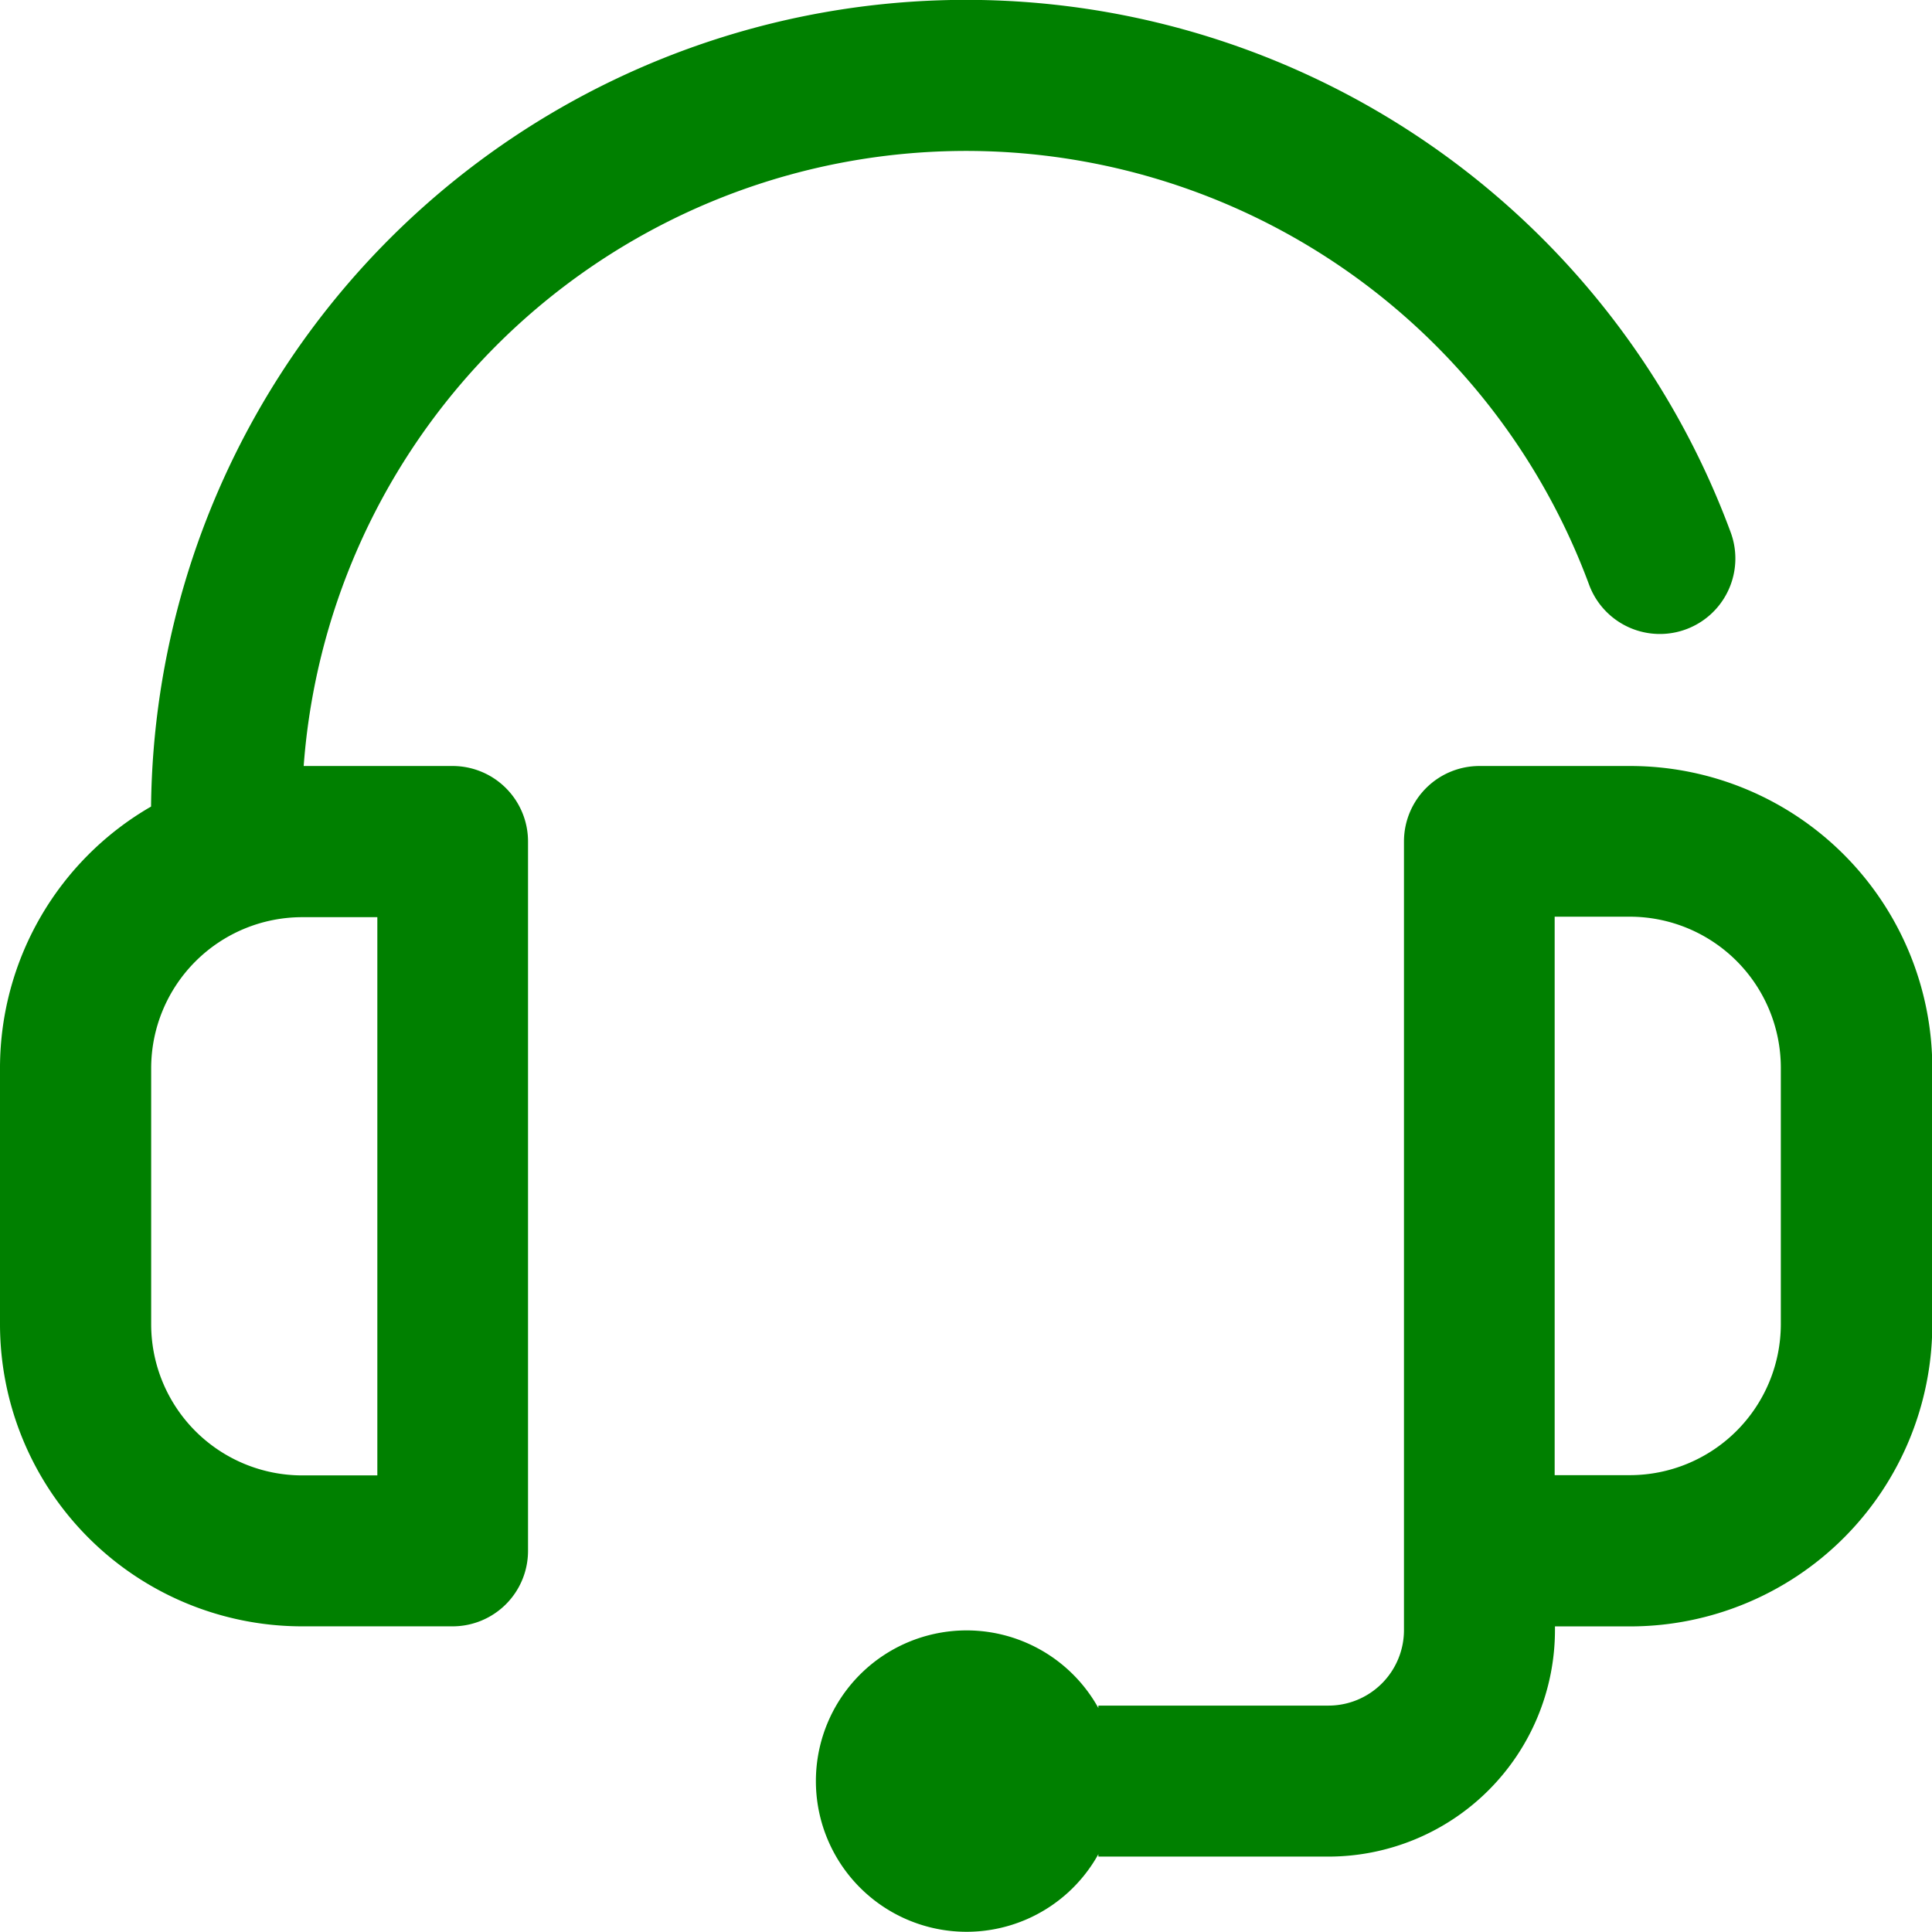 <svg id="headset" xmlns="http://www.w3.org/2000/svg" width="32.052" height="32.052" viewBox="0 0 32.052 32.052">
  <g id="Group_21" data-name="Group 21">
    <g id="Group_20" data-name="Group 20">
      <path id="Path_354" data-name="Path 354" d="M7.512,12.708H5.038A11.02,11.02,0,0,1,26.363,9.7a1.252,1.252,0,0,0,2.349-.869,13.523,13.523,0,0,0-26.206,4.55A5.01,5.01,0,0,0,0,17.716v4.257a5.014,5.014,0,0,0,5.008,5.008h2.5a1.252,1.252,0,0,0,1.252-1.252V13.96A1.252,1.252,0,0,0,7.512,12.708ZM6.26,24.477H5.008a2.507,2.507,0,0,1-2.5-2.5V17.716a2.507,2.507,0,0,1,2.5-2.5H6.26Z" fill="#008000"/>
      <path id="Path_355" data-name="Path 355" d="M229.522,203h-2.5a1.252,1.252,0,0,0-1.252,1.252v13.084a1.253,1.253,0,0,1-1.252,1.252H220.7v.04a2.5,2.5,0,1,0,0,2.425v.04h3.819a3.76,3.76,0,0,0,3.756-3.756v-.063h1.252a5.014,5.014,0,0,0,5.008-5.008v-4.257A5.014,5.014,0,0,0,229.522,203Zm2.5,9.265a2.507,2.507,0,0,1-2.5,2.5H228.27V205.5h1.252a2.507,2.507,0,0,1,2.5,2.5Z" transform="translate(-202.478 -190.292)" fill="#008000"/>
    </g>
  </g>
</svg>
